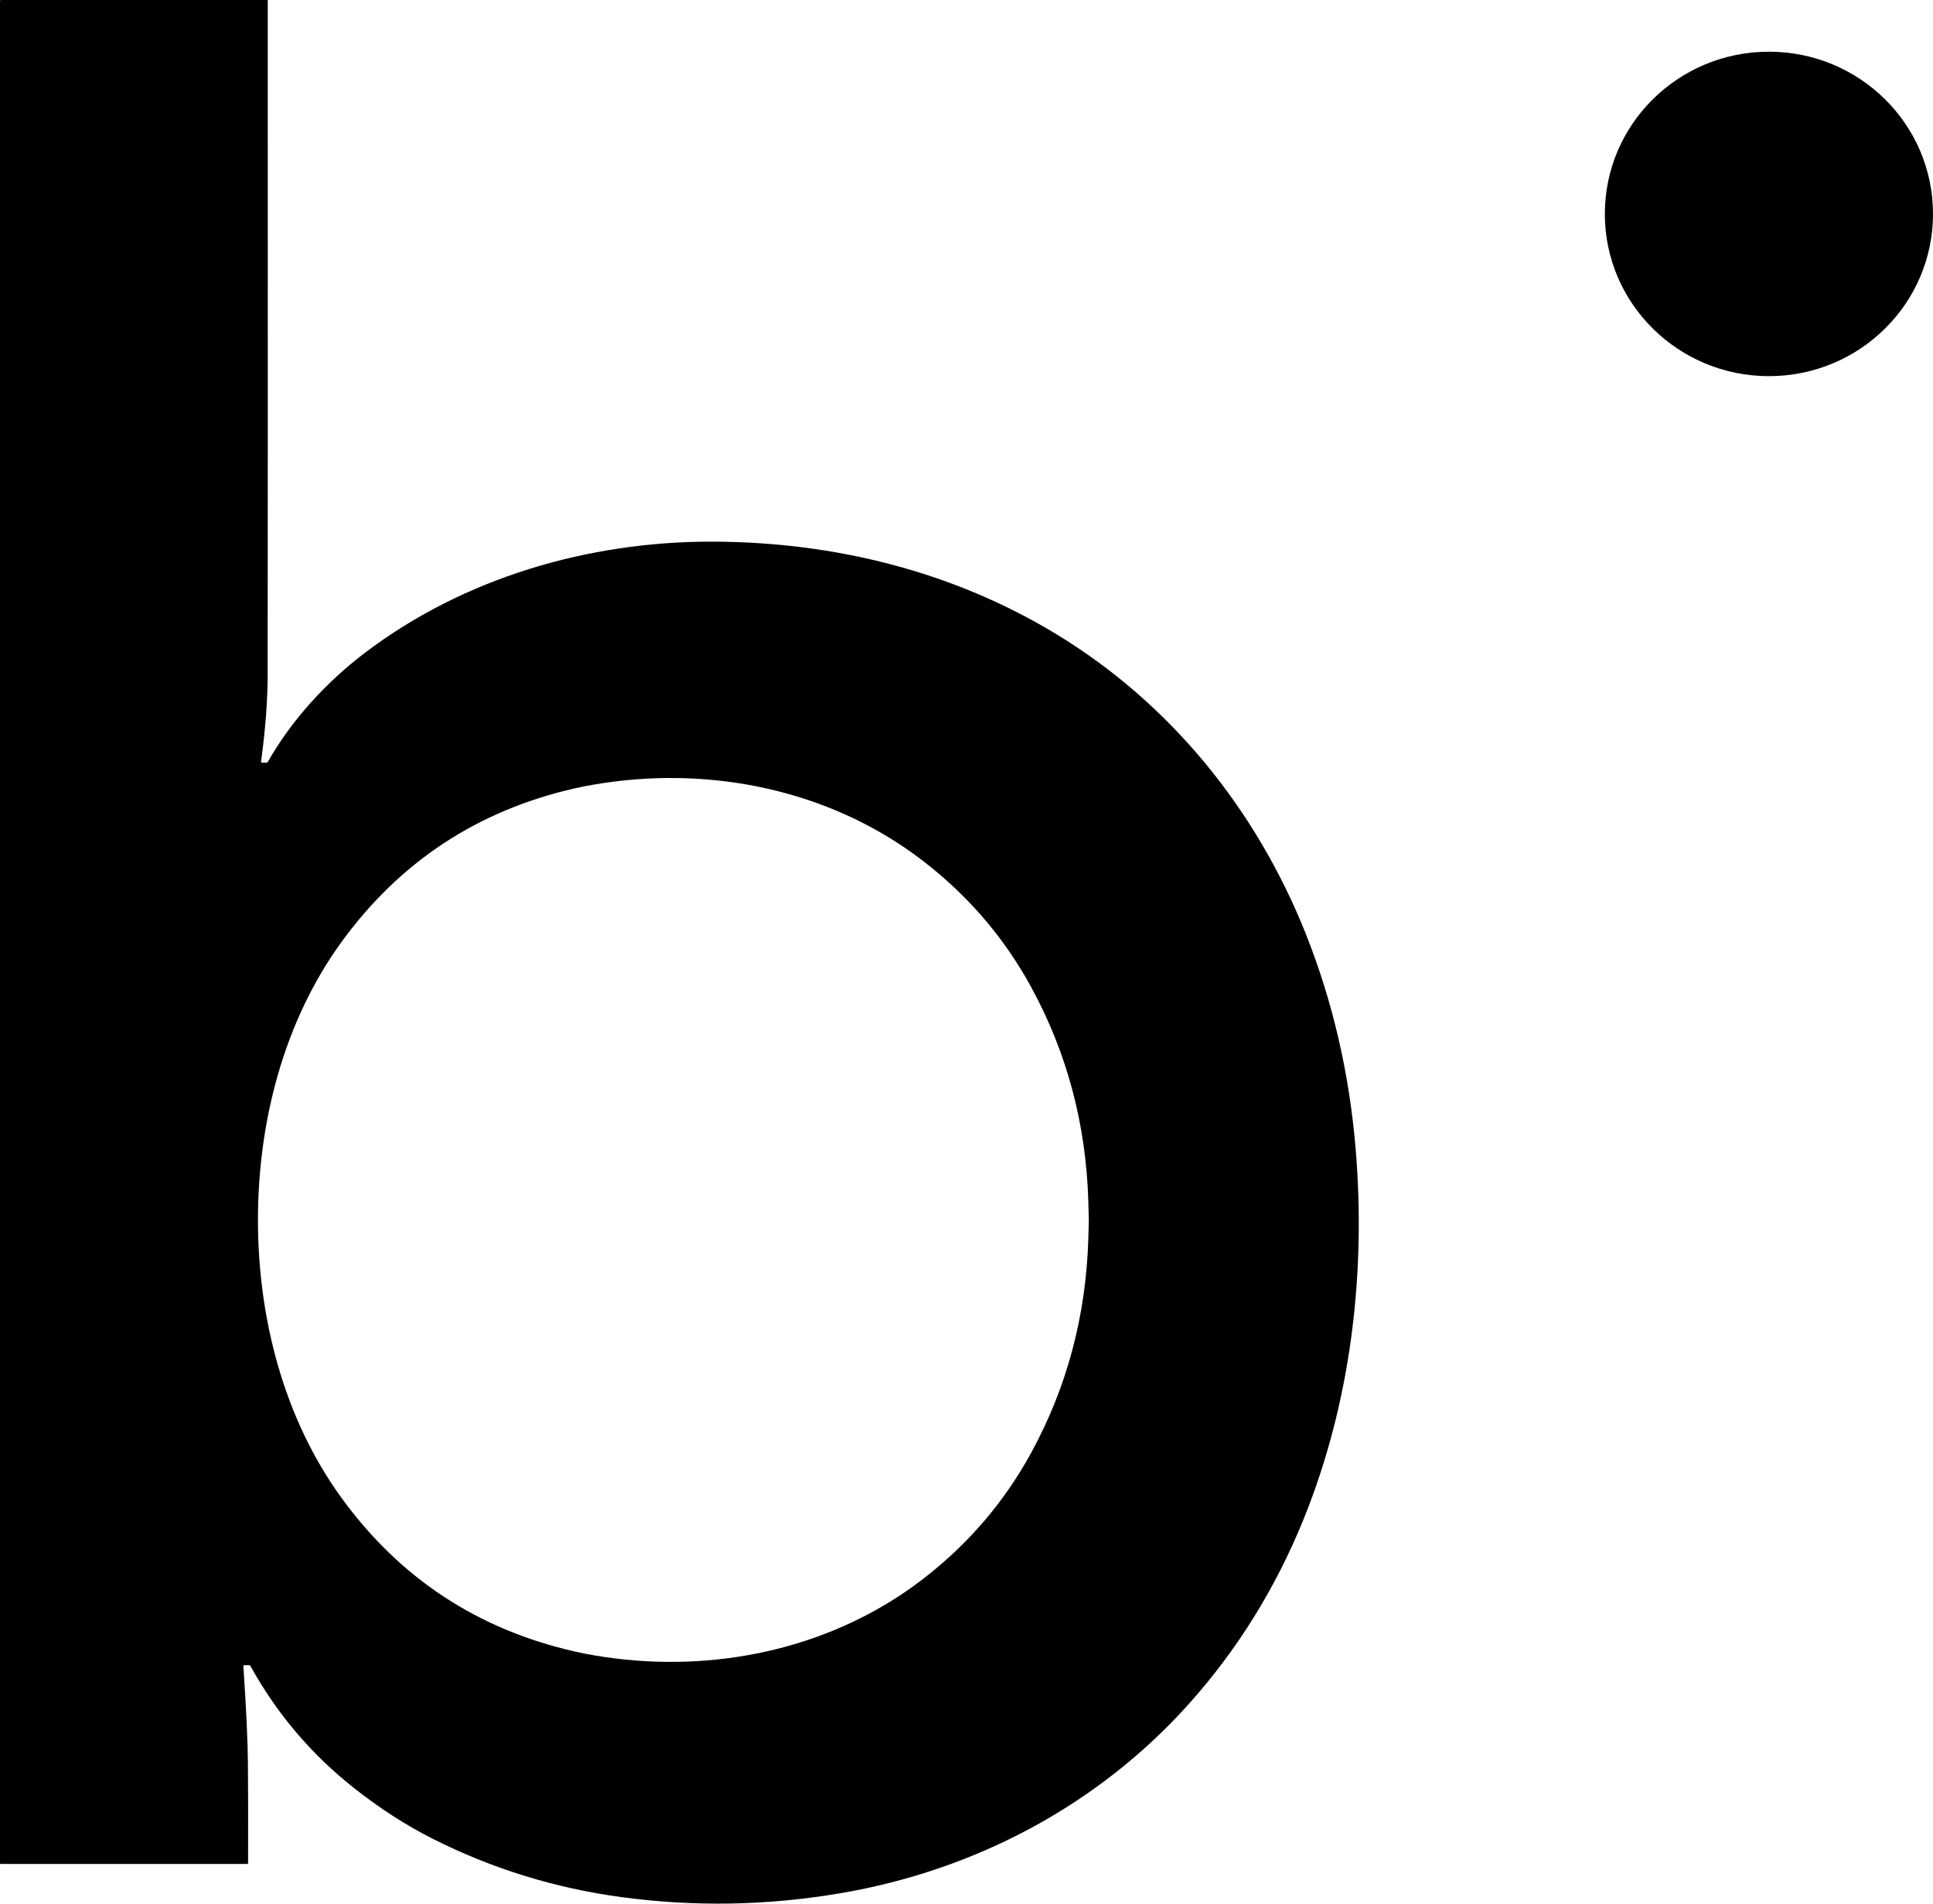 <svg width="65" height="64" viewBox="0 0 65 64" fill="none" xmlns="http://www.w3.org/2000/svg">
<path d="M8.811 25.641H8.957C8.98 25.641 8.998 25.631 9.009 25.611C9.81 24.193 10.997 22.914 12.266 21.951C15.584 19.431 19.776 18.204 23.937 18.21C28.031 18.216 32.034 19.202 35.525 21.323C39.345 23.643 42.237 27.199 43.907 31.39C44.81 33.658 45.369 36.063 45.584 38.604C45.94 42.833 45.42 47.159 43.838 51.067C42.9 53.383 41.616 55.452 39.988 57.273C36.938 60.683 32.802 62.873 28.288 63.645C25.821 64.068 23.356 64.113 20.893 63.78C18.664 63.479 16.554 62.827 14.562 61.825C13.656 61.369 12.765 60.795 11.89 60.103C10.46 58.97 9.305 57.608 8.425 56.016C8.412 55.994 8.393 55.983 8.368 55.983H8.223C8.195 55.983 8.183 55.997 8.184 56.025C8.281 57.455 8.331 58.54 8.337 59.28C8.344 60.263 8.346 61.381 8.342 62.635C8.342 62.643 8.339 62.651 8.333 62.656C8.327 62.662 8.32 62.665 8.312 62.665H0.017C0.012 62.665 0.008 62.663 0.005 62.66C0.002 62.657 0 62.653 0 62.648V0.035C0 0.012 0.012 0 0.035 0H8.985C8.987 0 8.99 0 8.992 0.001C8.994 0.002 8.996 0.004 8.998 0.006C9 0.007 9.001 0.009 9.002 0.012C9.003 0.014 9.004 0.016 9.004 0.019C9.007 11.9 9.005 19.46 9 22.699C8.999 23.555 8.925 24.524 8.779 25.605C8.776 25.629 8.787 25.641 8.811 25.641ZM8.674 41.012C8.673 44.293 9.535 47.672 11.476 50.348C13.438 53.052 16.053 54.777 19.322 55.522C19.741 55.618 20.198 55.696 20.693 55.757C24.357 56.21 28.122 55.329 31.031 53.09C32.553 51.918 33.768 50.502 34.675 48.842C35.875 46.645 36.516 44.25 36.596 41.66C36.607 41.312 36.613 41.098 36.613 41.017C36.613 40.936 36.607 40.722 36.596 40.374C36.517 37.784 35.877 35.389 34.677 33.191C33.772 31.531 32.558 30.114 31.035 28.942C28.127 26.701 24.362 25.819 20.698 26.271C20.203 26.332 19.746 26.41 19.328 26.504C16.058 27.249 13.442 28.973 11.479 31.676C9.538 34.351 8.675 37.73 8.674 41.012Z" fill="black"/>
<path d="M59.483 12.646C62.53 12.646 65 10.205 65 7.192C65 4.18 62.53 1.738 59.483 1.738C56.435 1.738 53.965 4.18 53.965 7.192C53.965 10.205 56.435 12.646 59.483 12.646Z" fill="black"/>
</svg>
